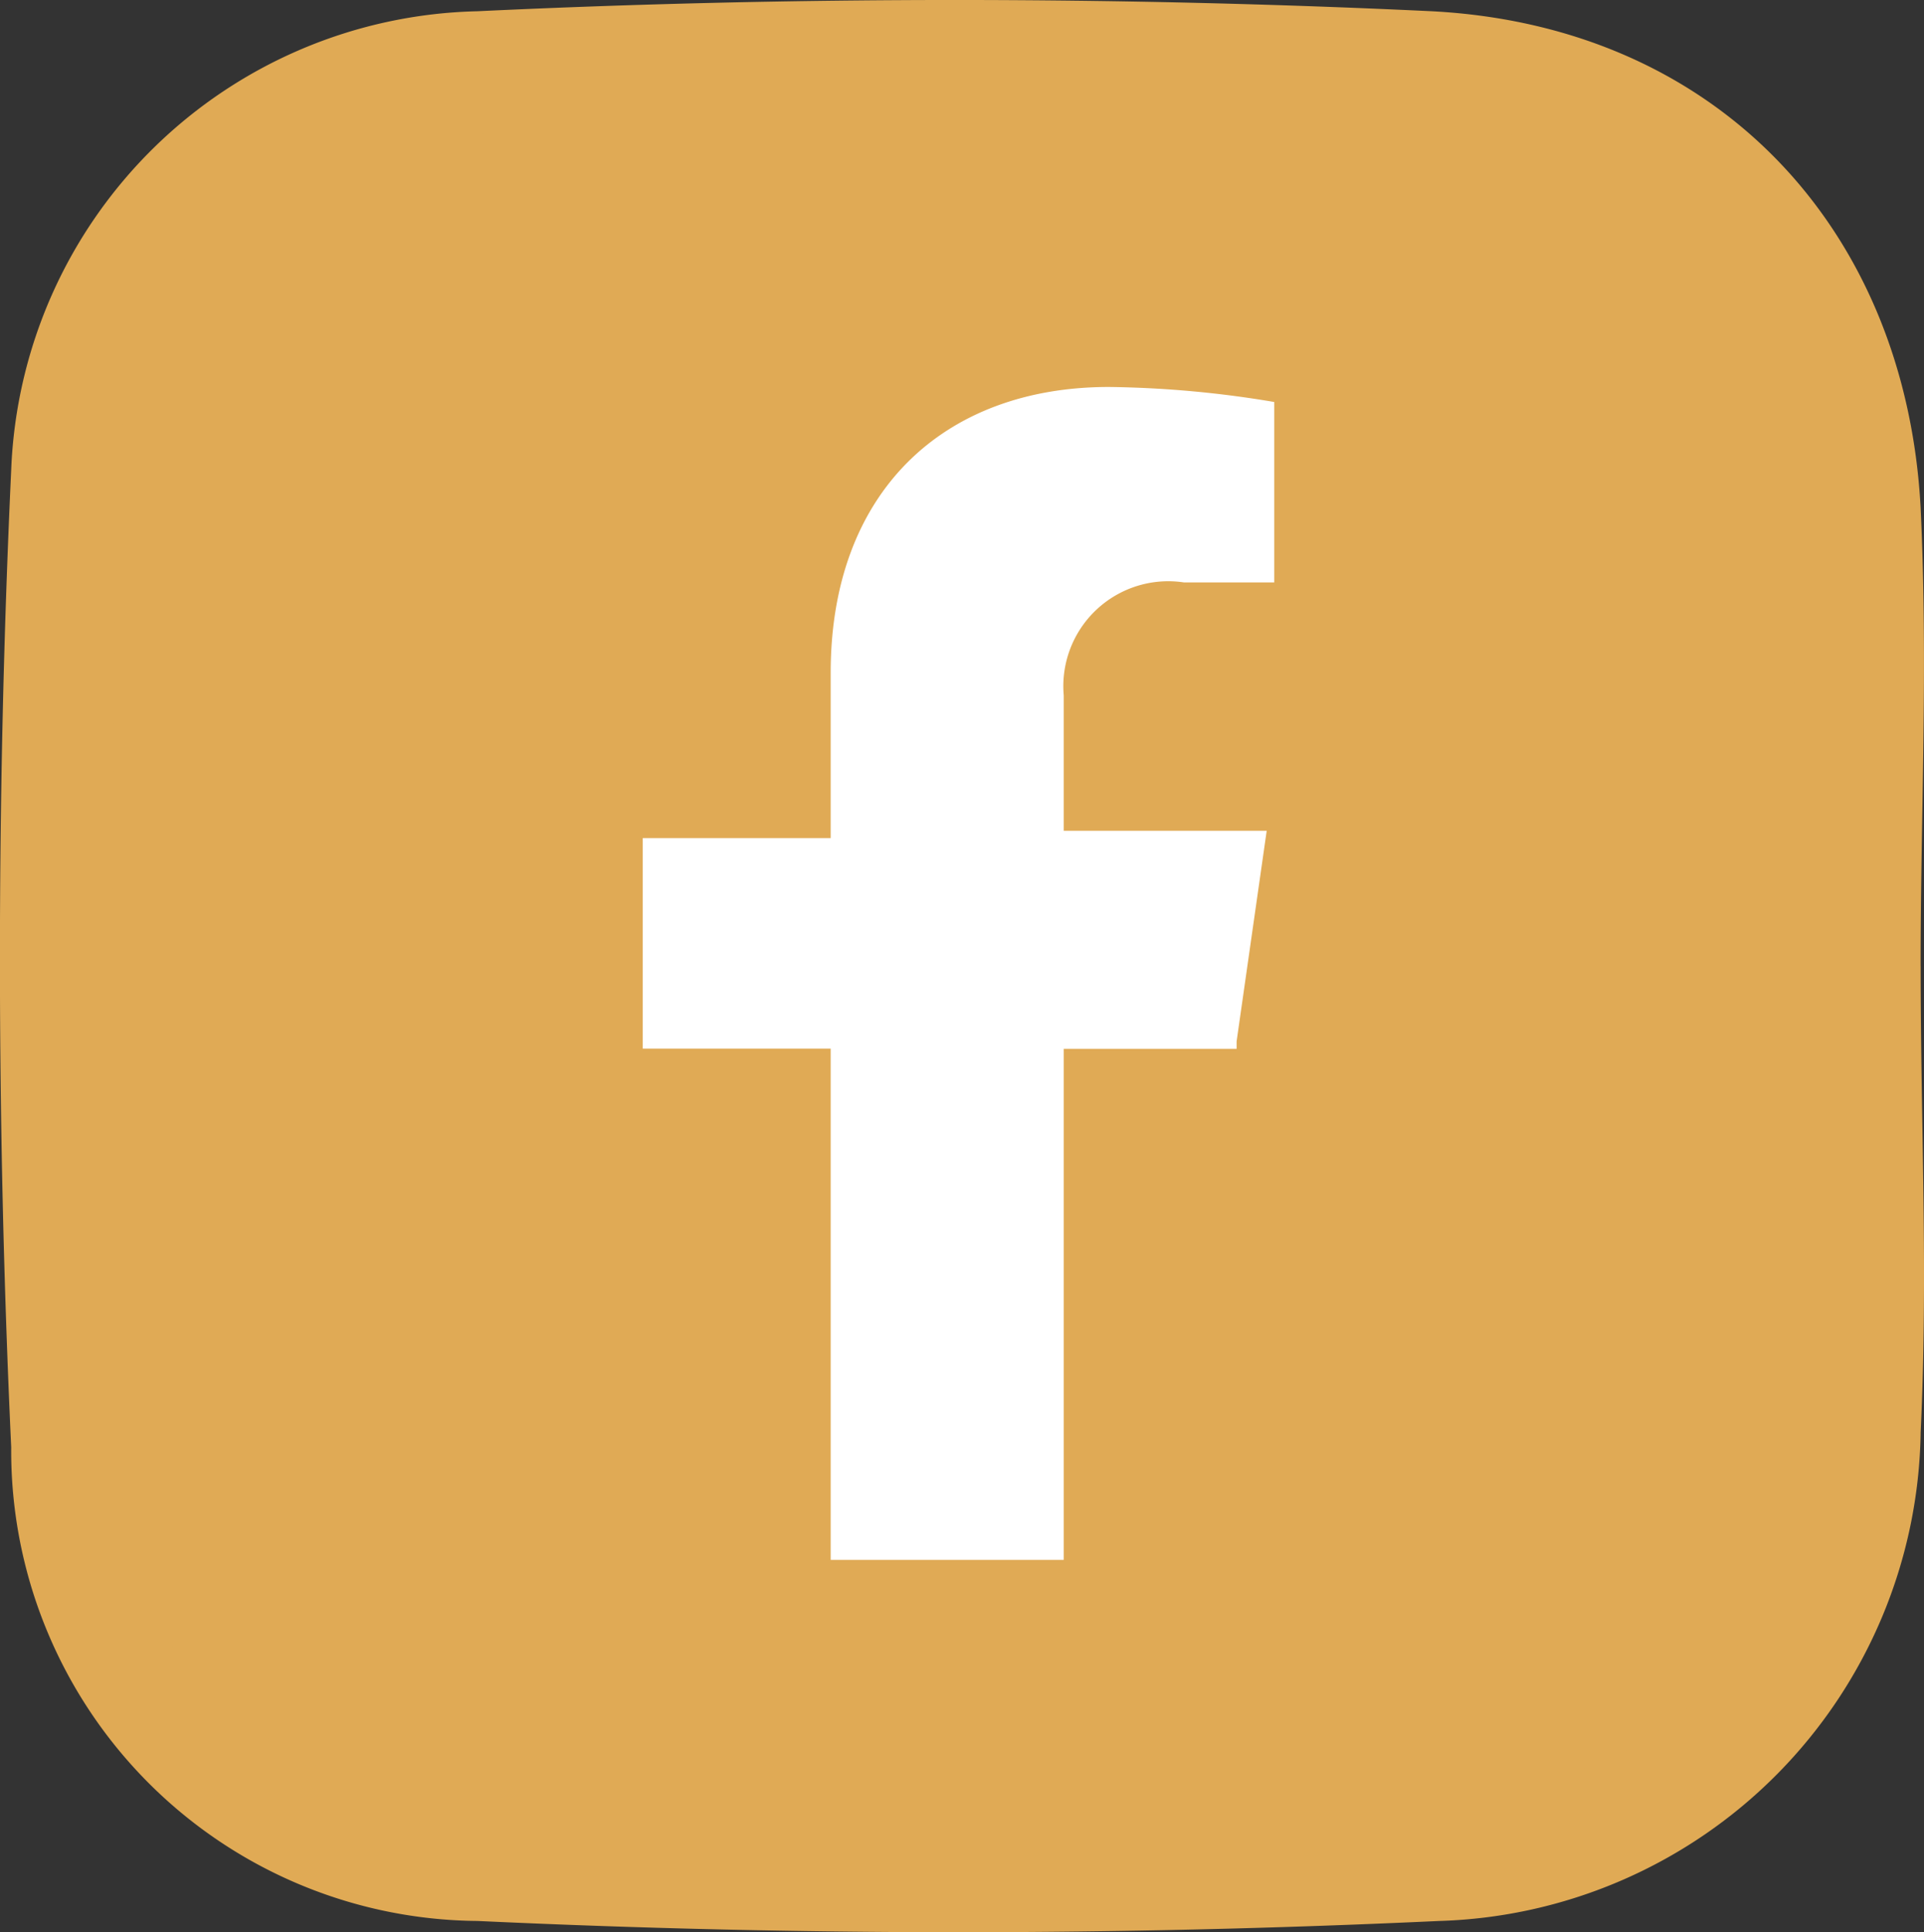 <?xml version="1.0" encoding="UTF-8"?>
<svg xmlns="http://www.w3.org/2000/svg" width="40.866" height="41.035" viewBox="0 0 40.866 41.035">
  <rect x="0" y="0" width="40.866" height="41.035" fill="#333333" stroke="none"/>
  <g id="Group_4817" data-name="Group 4817" transform="translate(0.001)">
    <path id="Path_32647" data-name="Path 32647" d="M731.845,229.767c0,3.353.16,6.546,0,9.9a10.537,10.537,0,0,1-10.219,10.378c-6.866.319-13.572.319-20.438,0a9.984,9.984,0,0,1-9.9-10.059c-.319-6.866-.319-13.891,0-20.757a10.136,10.136,0,0,1,9.9-9.74c6.706-.319,13.572-.319,20.278,0,6.067.319,10.059,4.63,10.378,10.538.16,3.353,0,6.546,0,9.74ZM711.408,213.8h0c-3.193,0-6.387-.16-9.42,0-3.992.16-6.387,2.4-6.387,6.387-.16,6.227-.16,12.454,0,18.522.16,4.151,2.4,6.546,6.706,6.546,6.067.16,12.294.16,18.362,0,4.311-.16,6.547-2.555,6.706-6.706.16-6.067.16-11.975,0-18.043-.16-4.471-2.4-6.706-6.866-6.866C717.475,213.8,714.442,213.8,711.408,213.8Z" transform="translate(-691.051 -209.25)" fill="#e0aa55"></path>
    <path id="Path_32648" data-name="Path 32648" d="M711.7,212.135c3.212,0,6.6-.178,9.993,0,5,.178,7.673,2.677,7.673,7.673.178,6.781.178,13.383,0,20.164-.178,4.818-2.677,7.495-7.495,7.495-6.781.178-13.74.178-20.521,0-4.818-.178-7.316-2.677-7.495-7.316-.178-6.959-.178-13.918,0-20.7.178-4.461,2.677-6.959,7.138-7.138,3.747-.178,7.316,0,10.707-.178Z" transform="translate(-691.336 -209.446)" fill="#e0aa55"></path>
    <path id="Path_32649" data-name="Path 32649" d="M712.214,228.291l.639-4.471h-4.311v-2.874a2.229,2.229,0,0,1,2.555-2.4h1.916v-3.832a22.509,22.509,0,0,0-3.513-.319c-3.513,0-5.908,2.235-5.908,6.067v3.513H699.6v4.471h3.992v10.857h4.95V228.451h3.672Z" transform="translate(-685.949 -206.177)" fill="#fff"></path>
  </g>
</svg>

